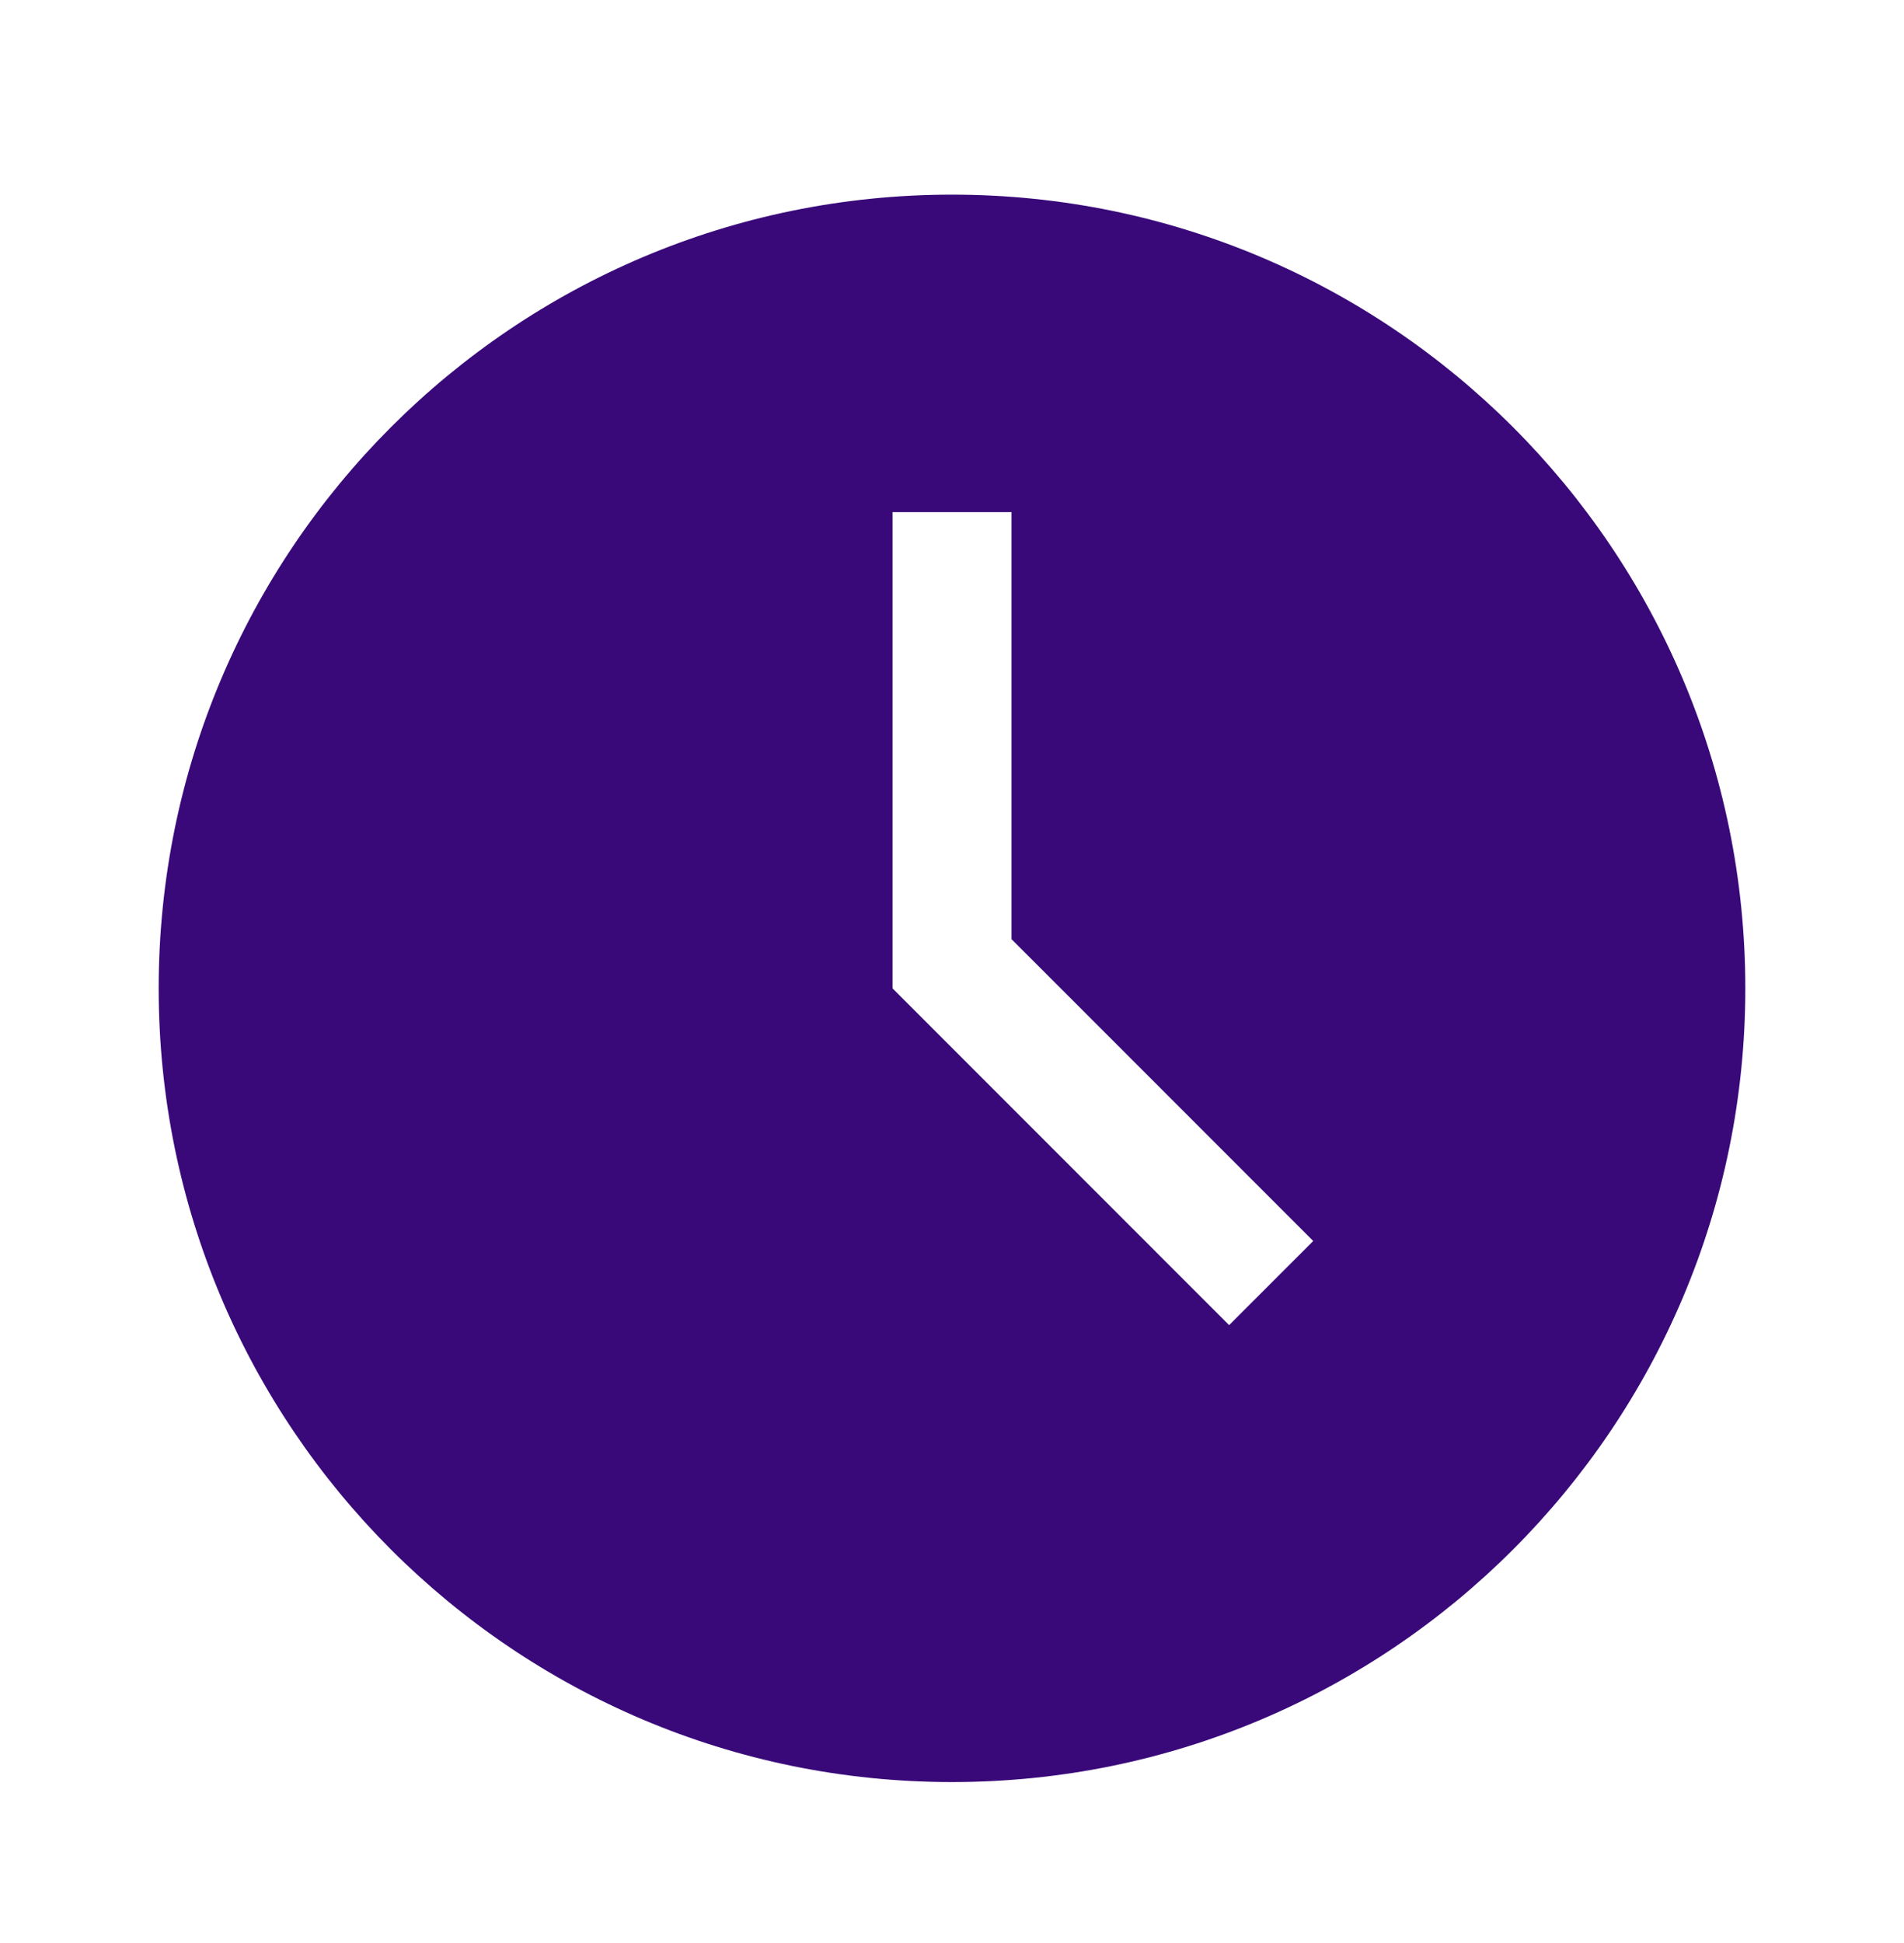 <svg width="50" height="51" viewBox="0 0 50 51" fill="none"
  xmlns="http://www.w3.org/2000/svg">
  <path fill-rule="evenodd" clip-rule="evenodd" d="M26.563 24.651V13.442H23.438V25.942L32.277 34.782L34.486 32.574L26.563 24.651ZM25 46.776C13.494 46.776 4.167 37.449 4.167 25.942C4.167 14.436 13.494 5.109 25 5.109C36.506 5.109 45.833 14.436 45.833 25.942C45.833 37.449 36.506 46.776 25 46.776Z" fill="#390979"/>
</svg>
